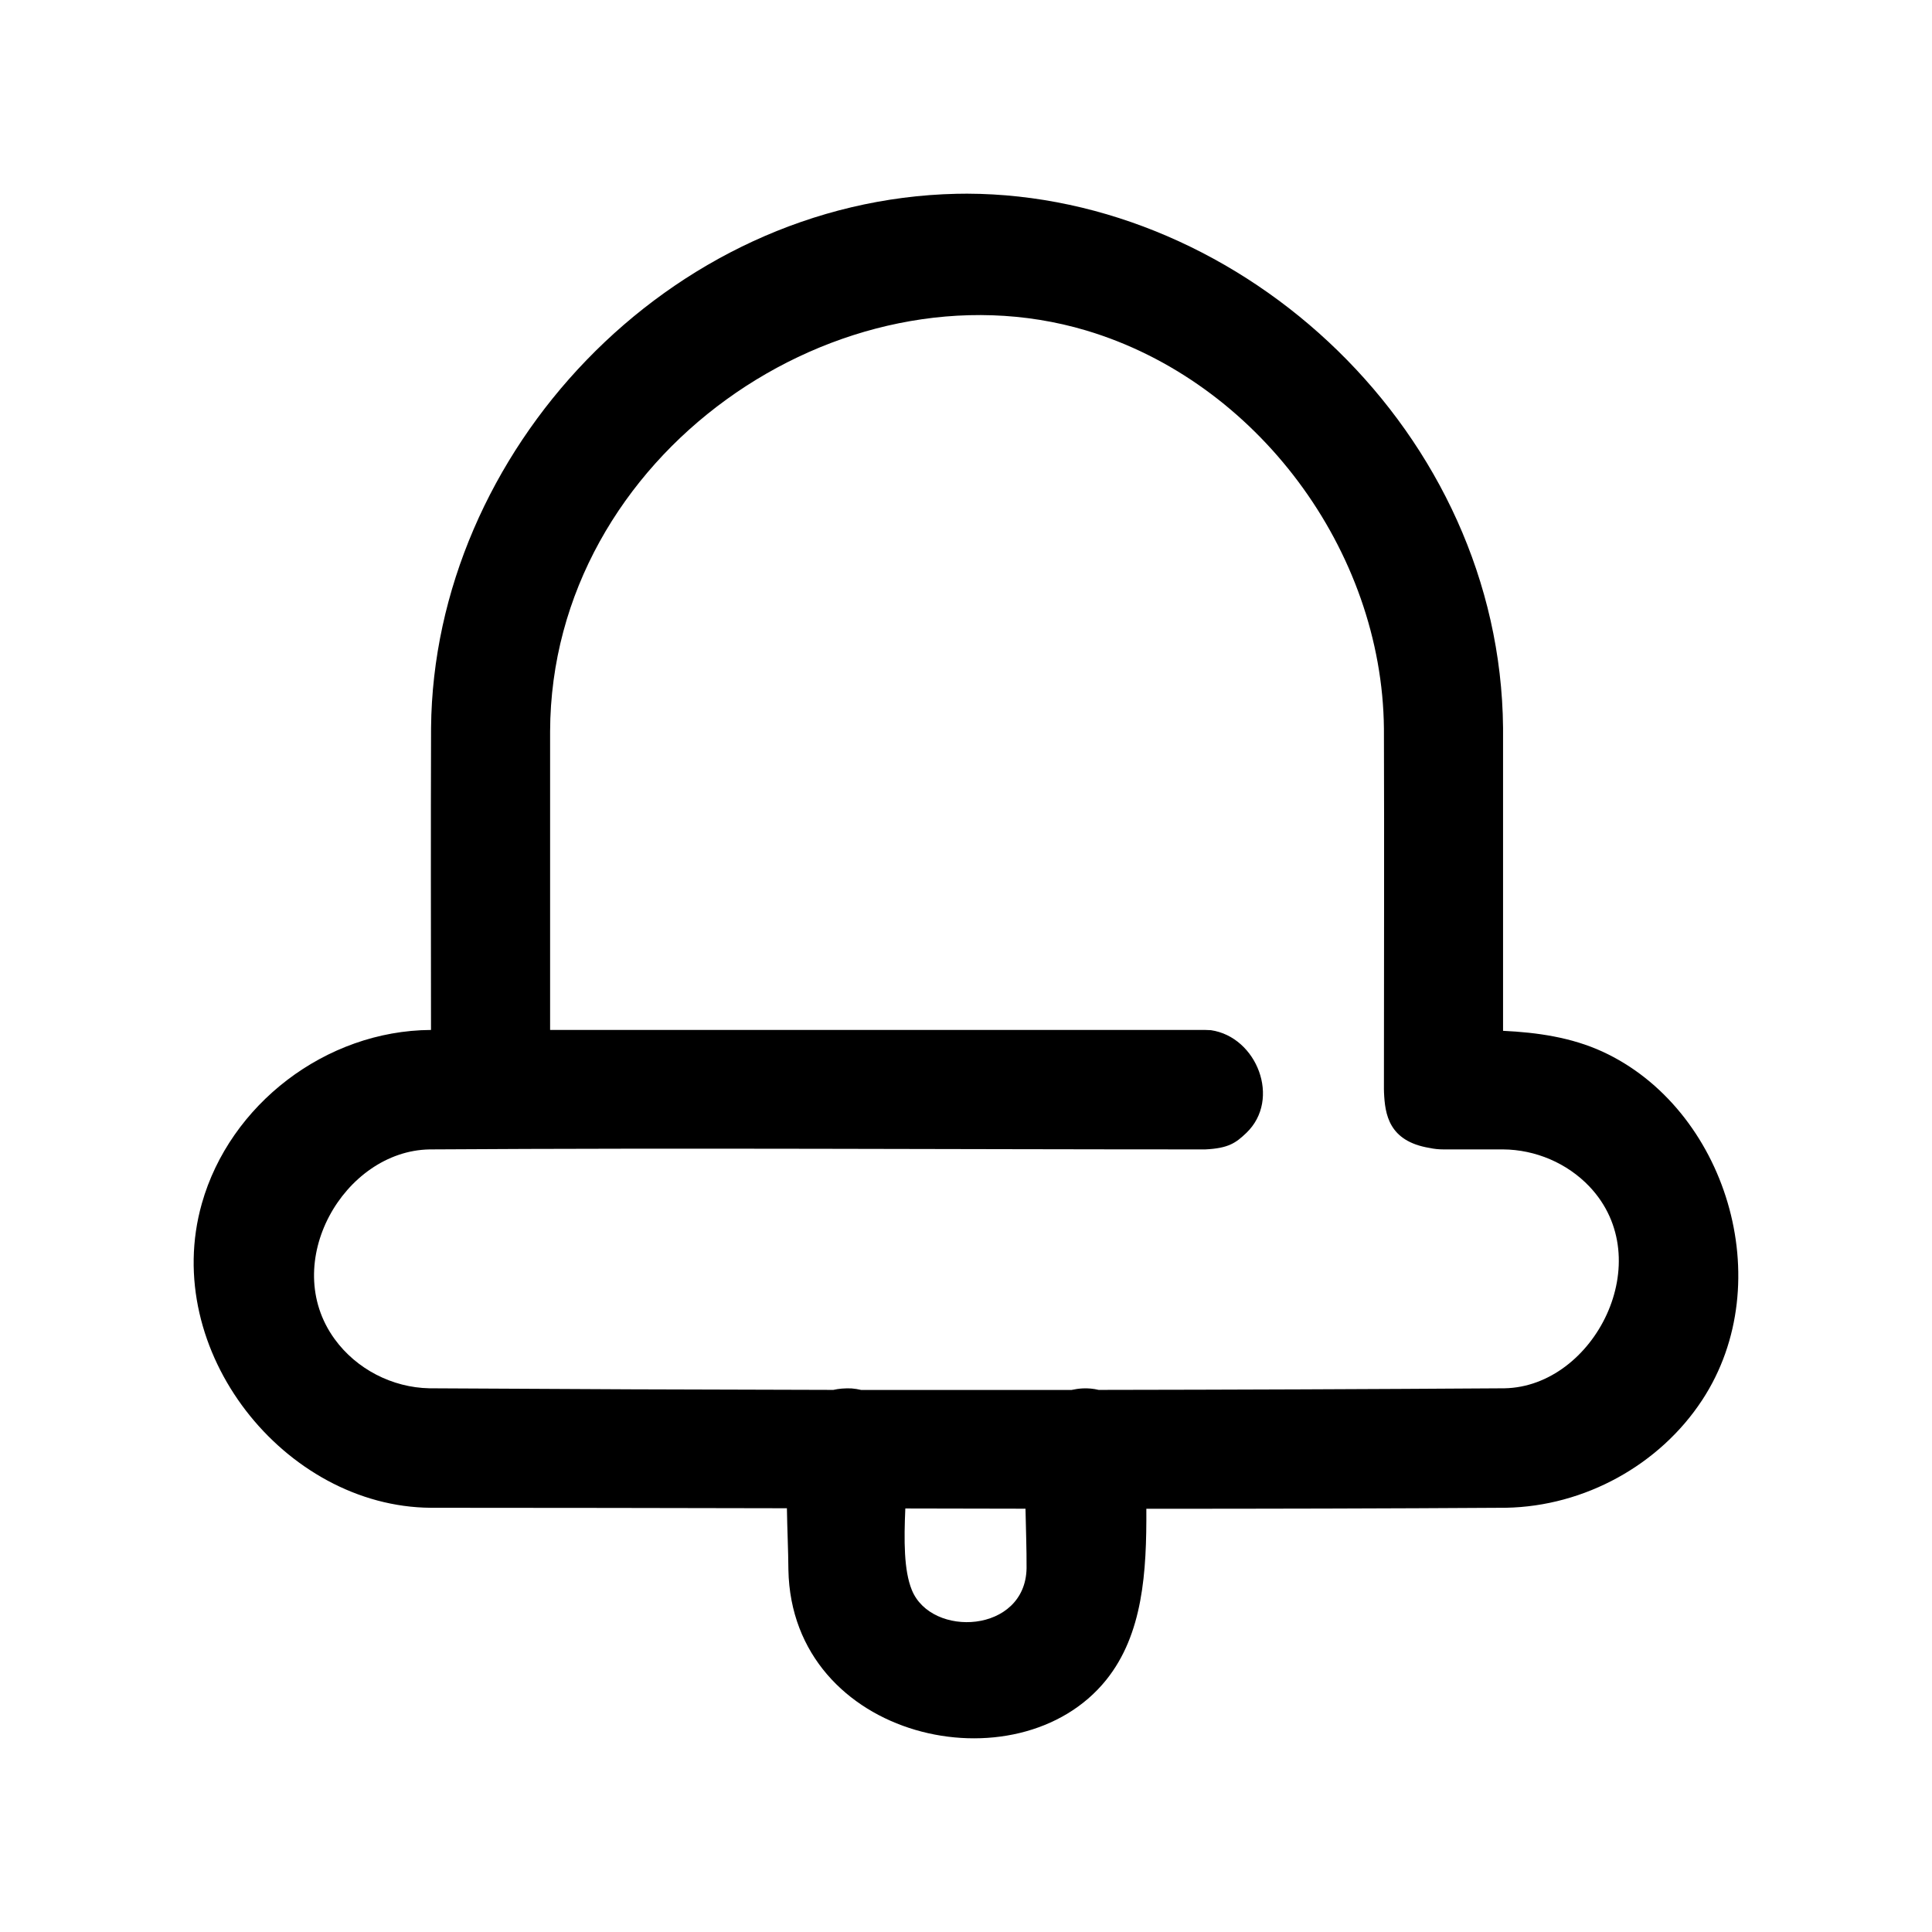 <?xml version="1.0" encoding="UTF-8"?>
<!-- Uploaded to: SVG Repo, www.svgrepo.com, Generator: SVG Repo Mixer Tools -->
<svg fill="#000000" width="800px" height="800px" version="1.1" viewBox="144 144 512 512" xmlns="http://www.w3.org/2000/svg">
 <path d="m258.22 416.94c-0.016-26.688-0.078-53.387 0.016-80.074 0.676-72.895 62.789-139.81 139.29-141.51 0.93-0.016 1.859-0.031 2.769-0.031 73.383 0.234 141.29 63.637 142.03 141.54v80.312c9.18 0.441 18.105 1.746 26.309 5.496 32.668 15.004 47.059 60.977 26.465 92.355-11.289 17.207-31.156 28.148-51.957 28.543-31.789 0.203-63.559 0.27-95.348 0.27 0.094 16.801-0.898 33.219-10.629 45.344-23.395 29.109-83.379 15.965-84.23-29.172-0.031-5.148-0.316-10.77-0.395-16.312-31.457-0.062-62.914-0.125-94.371-0.125-38.699-0.25-71.762-41.547-60.676-80.641 7.398-26.168 32.762-45.816 60.676-45.988h0.047zm125.7 126.82c-0.363 8.453-0.41 16.375 1.73 21.617 5.195 12.754 30.086 11.445 30.402-5.762 0.031-5.133-0.188-10.547-0.285-15.793-10.613-0.016-21.238-0.031-31.852-0.062zm126.85-110.93-0.016-0.062c0-31.898 0.109-63.793 0-95.691-0.441-47.137-33.629-91.992-78.91-105.5-65.102-19.414-141.82 32.828-142.06 106.24v79.129h173.62c0.504 0.016 0.992 0.047 1.496 0.062 12.188 1.762 18.688 18.324 9.398 27.223-2.785 2.66-4.738 4.078-10.895 4.375-68.535 0-137.07-0.441-205.6 0-22.641 0.426-39.816 30.07-25.113 50.27 5.762 7.934 15.242 12.848 25.113 13.035 35.676 0.219 71.367 0.363 107.04 0.426 1.434-0.332 3.023-0.457 4.801-0.395 0.883 0.078 1.746 0.203 2.582 0.41 18.578 0.016 37.156 0.016 55.734 0 0.914-0.203 1.891-0.348 2.93-0.41 1.449-0.078 2.883 0.062 4.266 0.395 35.848-0.047 71.715-0.188 107.58-0.426 23.742-0.457 40.98-33.977 22.465-53.484-5.887-6.188-14.297-9.777-22.906-9.824h-15.762c-1.258 0-2.473-0.125-3.652-0.379-10.941-1.793-11.84-9.035-12.105-14.703-0.016-0.234-0.016-0.457-0.016-0.691z" fill-rule="evenodd"/>
</svg>